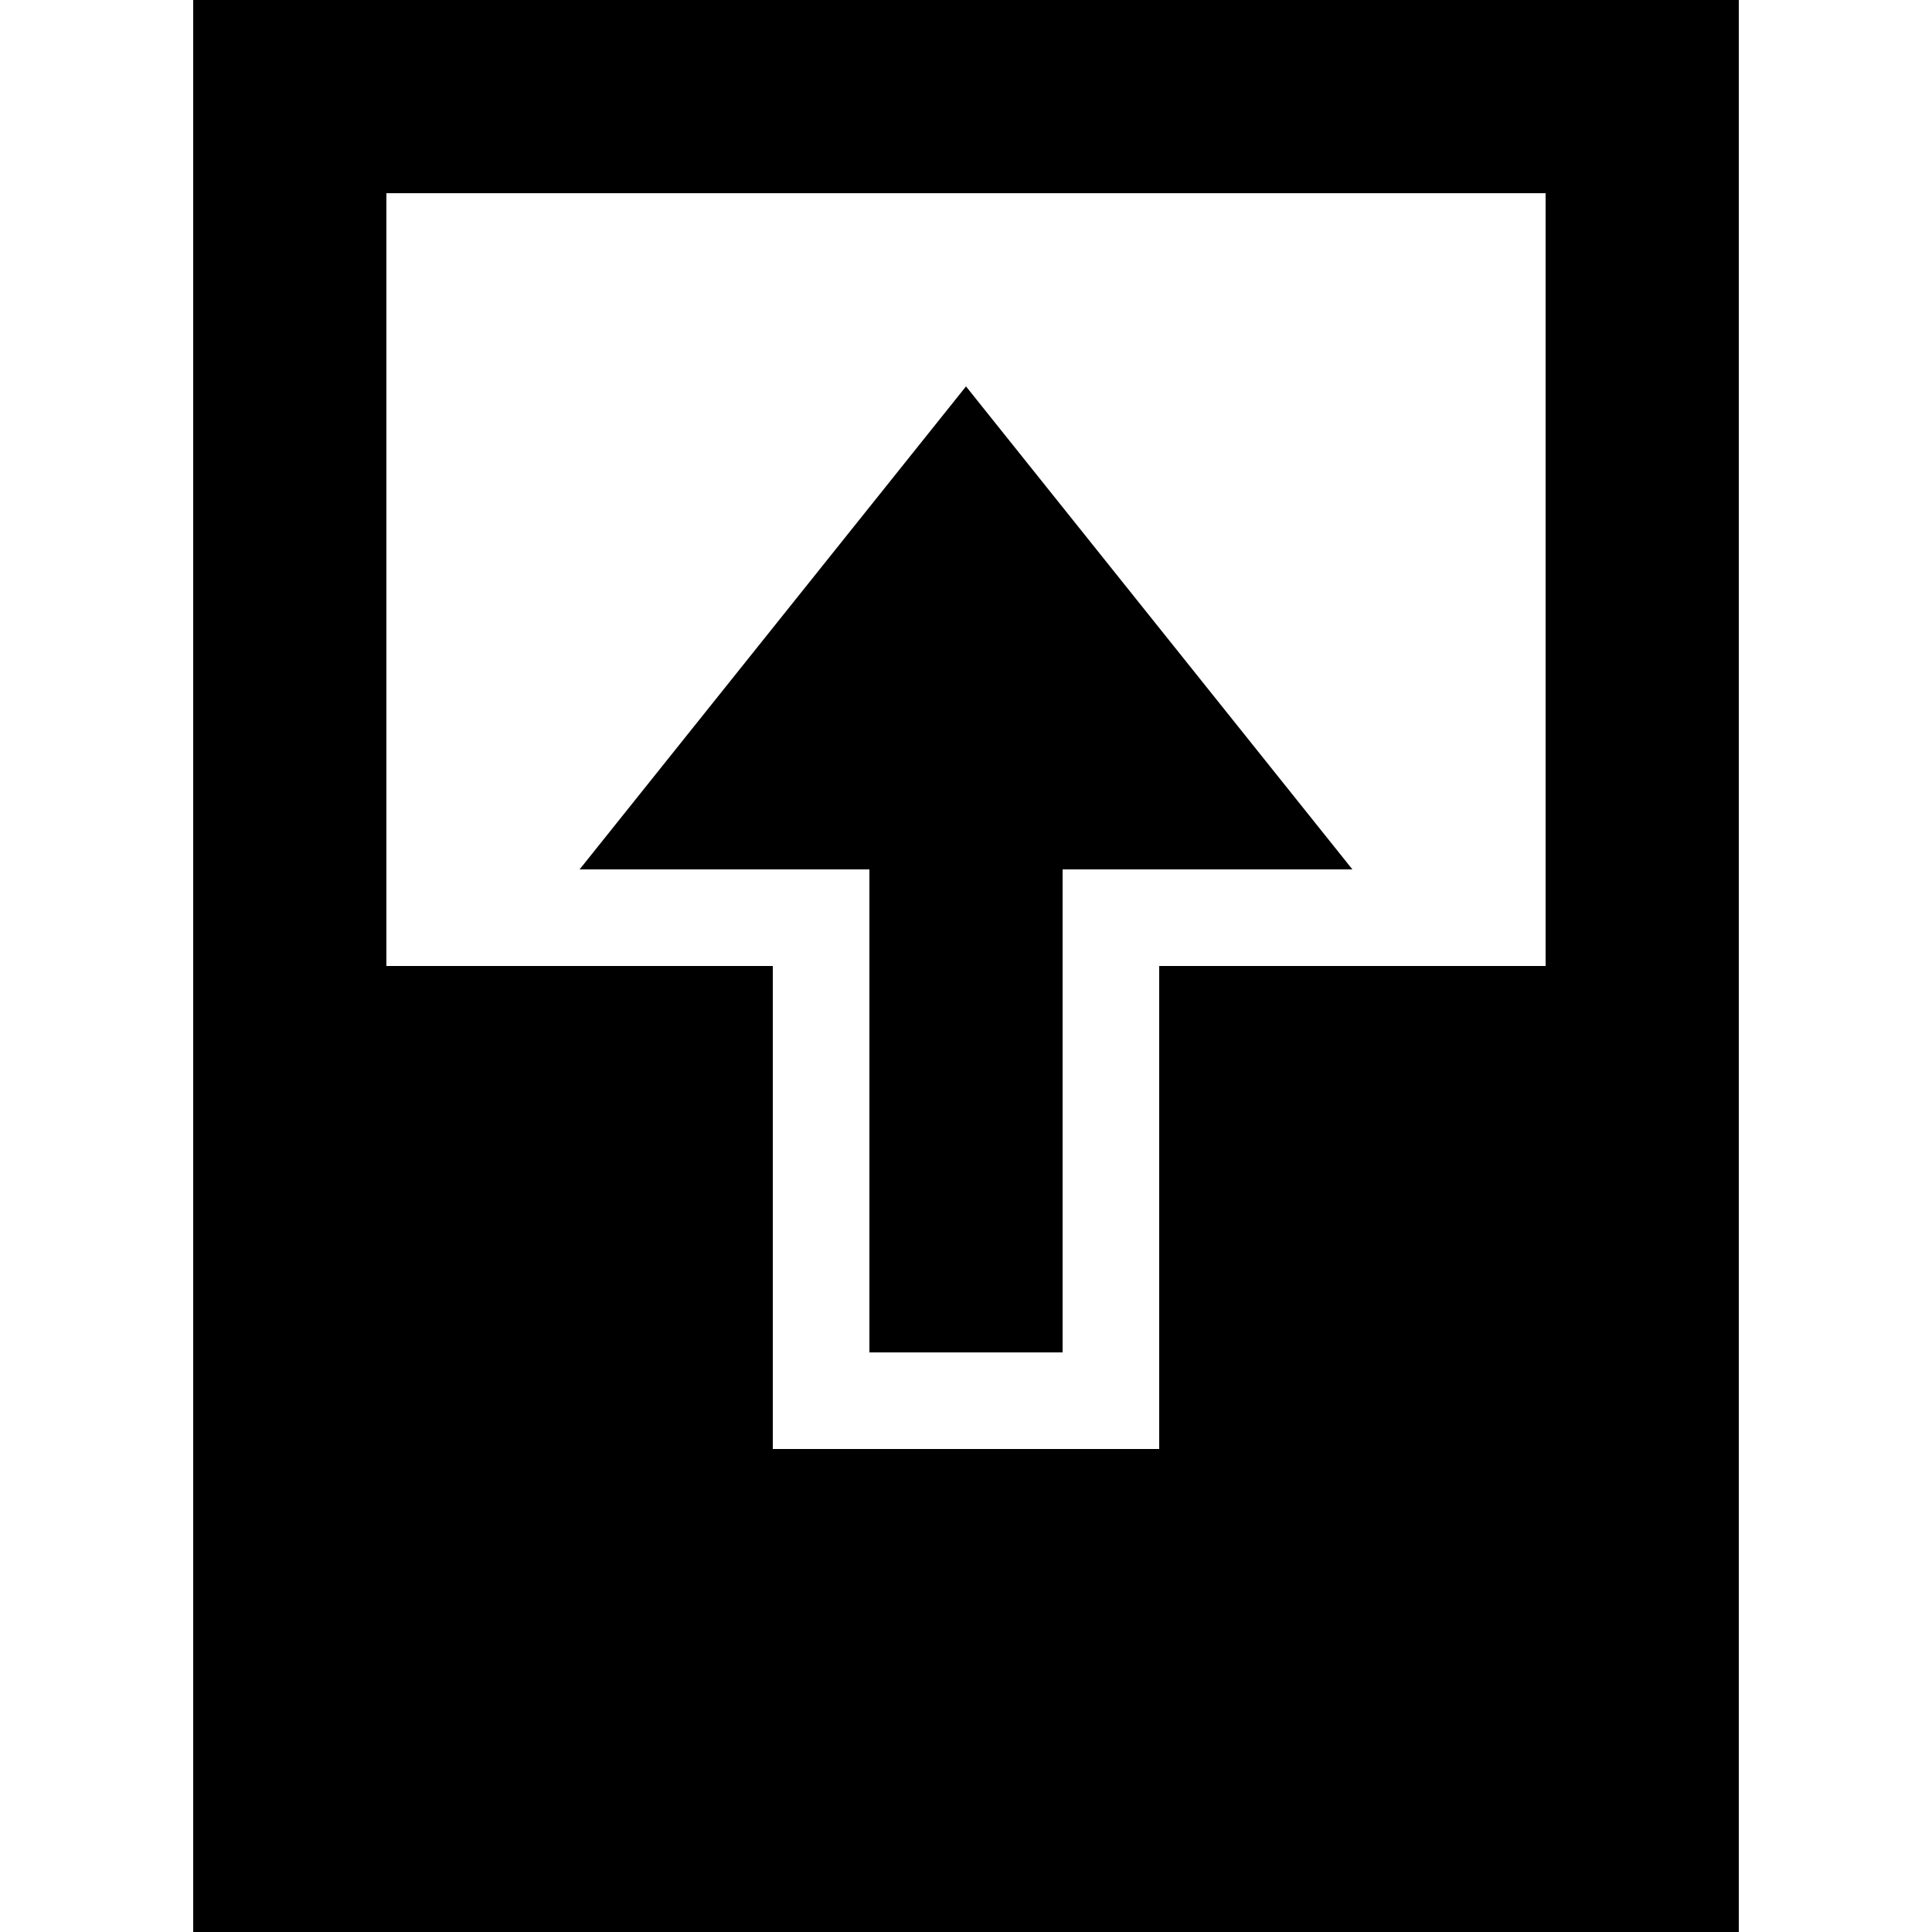 <?xml version="1.0" encoding="UTF-8"?><svg xmlns="http://www.w3.org/2000/svg" width="20" height="20" viewBox="0 0 20 20"><title>
		table move row before
	</title><path d="M9 9H6l4-5 4 5h-3v5H9z"/><path d="M2 0h16v20H2zm2 2v8h4v5h4v-5h4V2z"/></svg>
